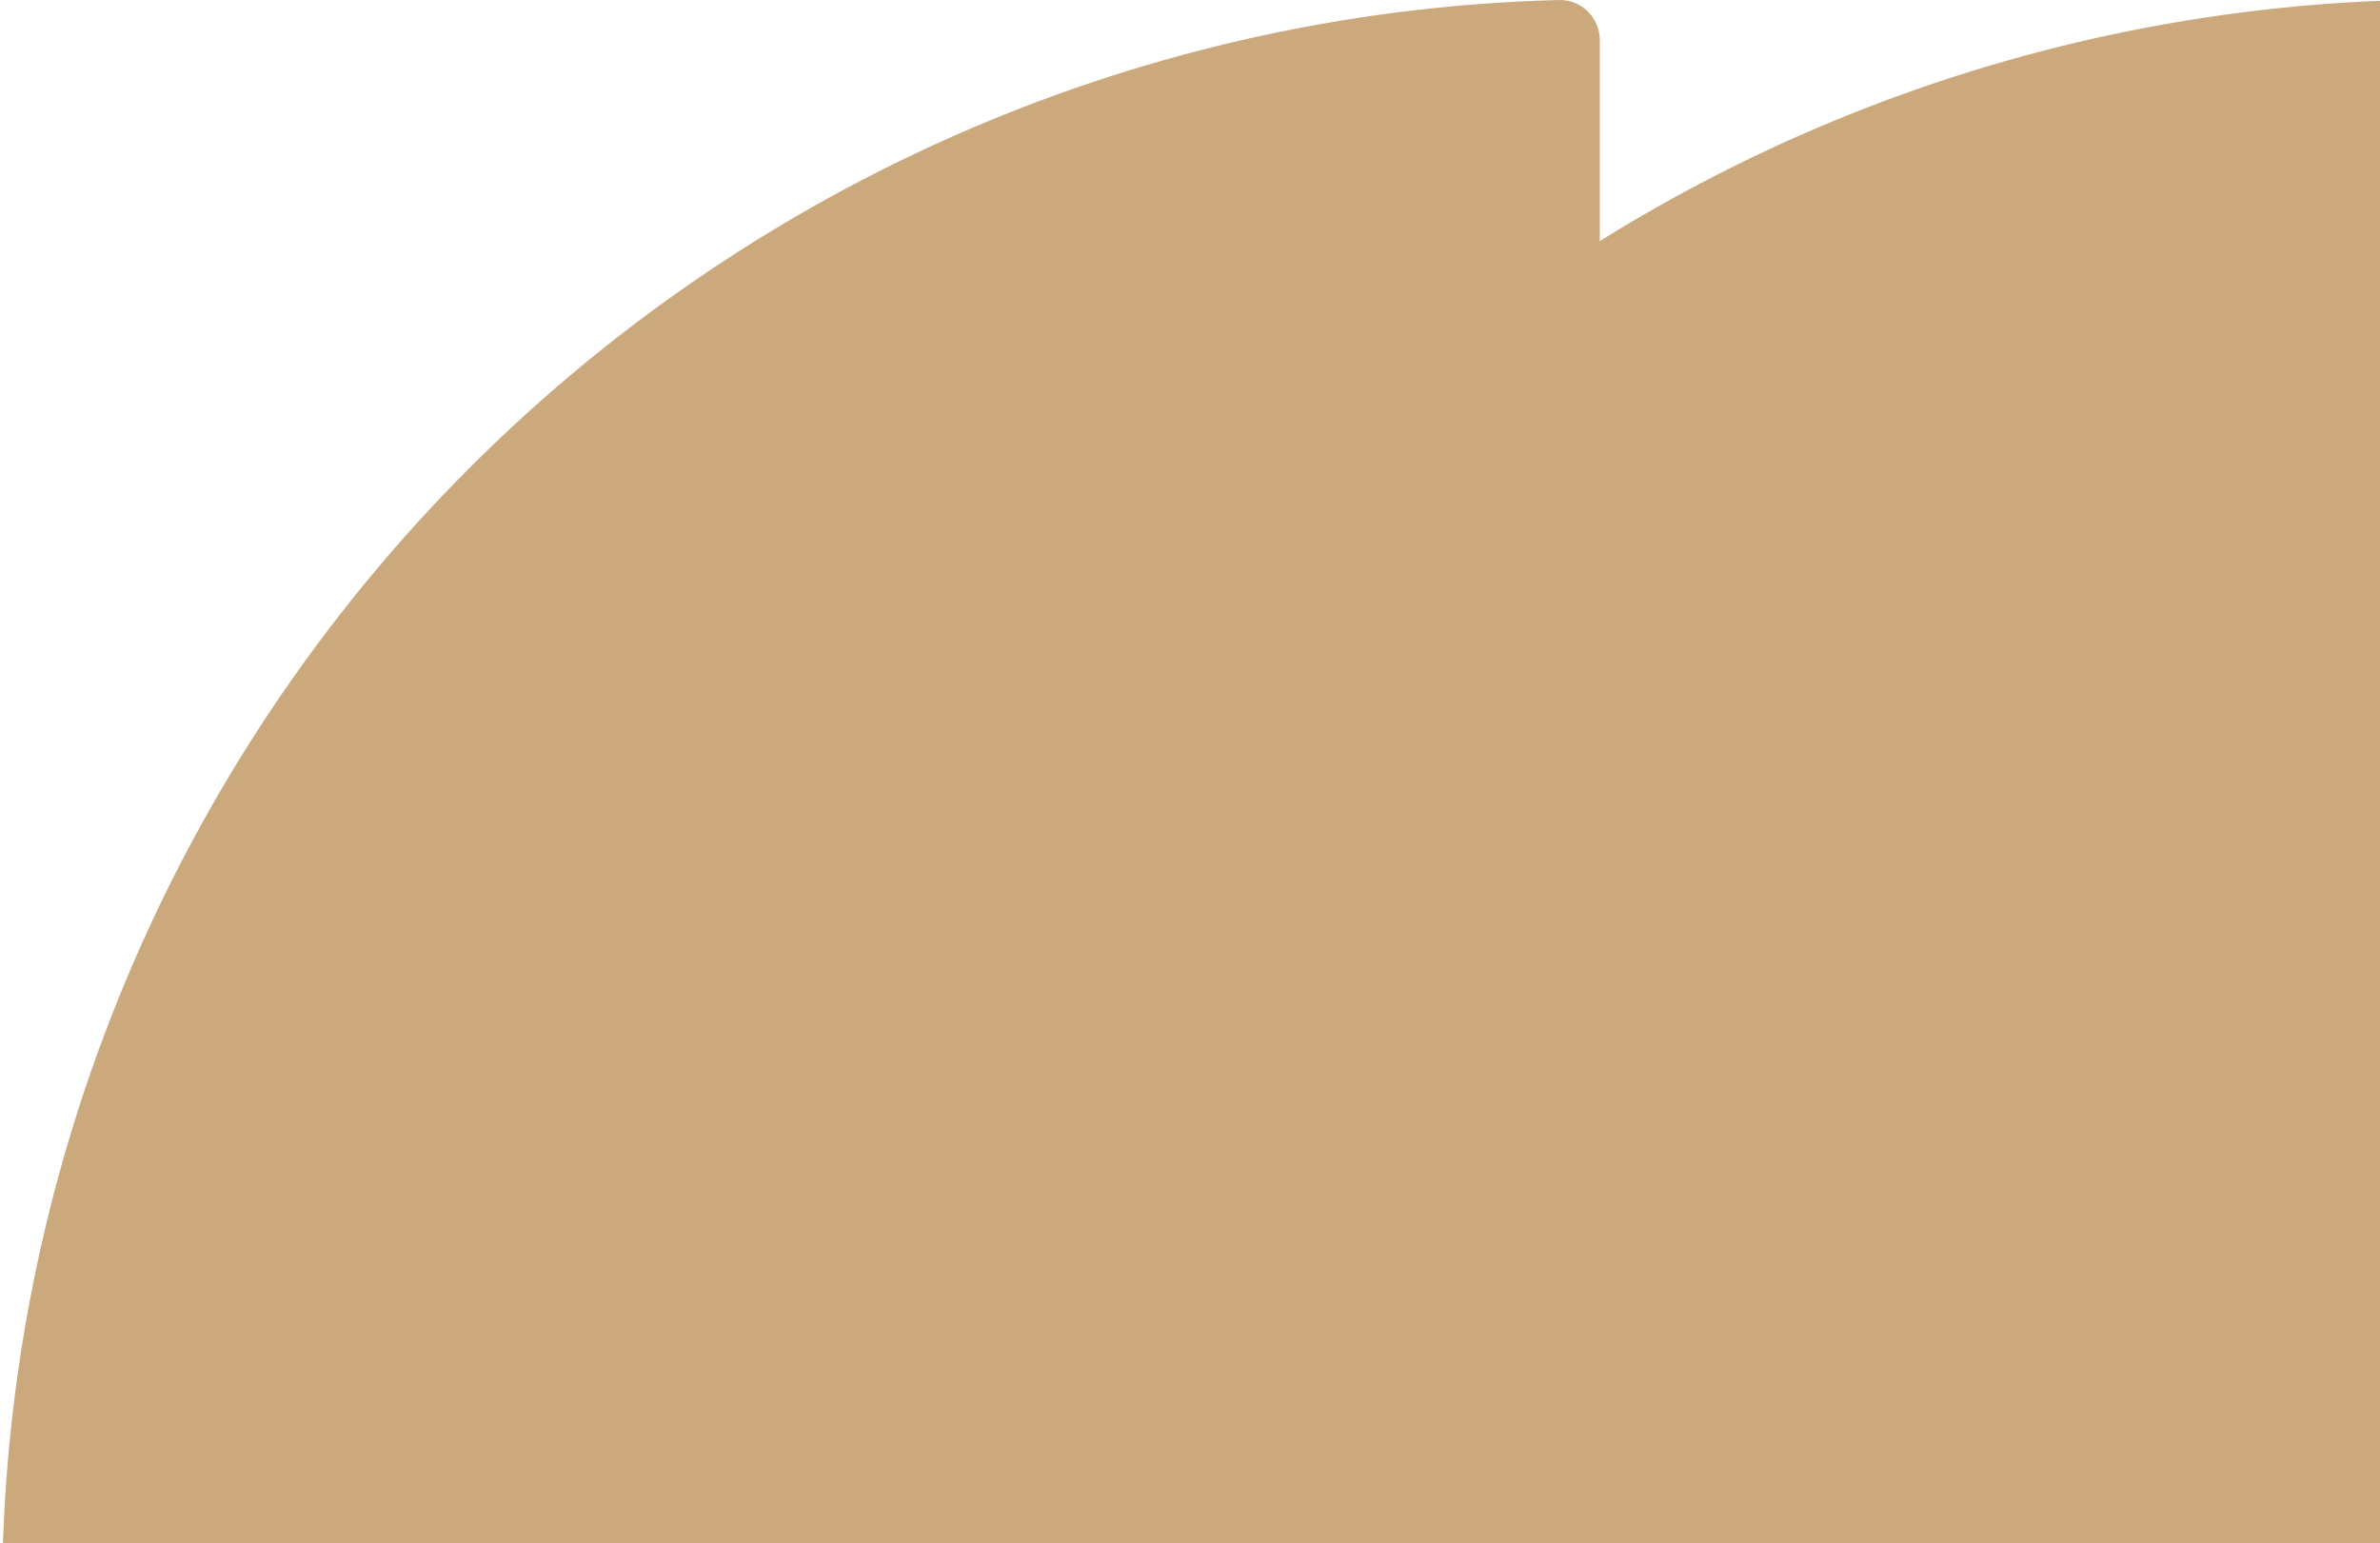 <svg width="589" height="382" viewBox="0 0 589 382" fill="none" xmlns="http://www.w3.org/2000/svg">
<g clip-path="url(#clip0_523_899)">
<path fill-rule="evenodd" clip-rule="evenodd" d="M594.875 0.003C600.466 -0.14 605 4.407 605 9.999V385.162C605 390.755 600.466 395.288 594.874 395.288H385.796H219.711C219.703 395.288 219.694 395.288 219.685 395.288H10.633C5.041 395.288 0.494 390.754 0.637 385.163C1.879 336.688 12.028 288.823 30.607 243.97C50.478 195.996 79.604 152.406 116.322 115.688C153.039 78.97 196.629 49.844 244.603 29.973C289.457 11.394 337.321 1.245 385.797 0.003C391.388 -0.14 395.922 4.407 395.922 9.999V59.671C414.285 48.231 433.599 38.291 453.681 29.973C498.535 11.394 546.399 1.245 594.875 0.003Z" fill="#CBA97C"/>
</g>
<defs>
<clipPath id="clip0_523_899">
<rect width="589" height="382" fill="white" transform="matrix(-1 0 0 1 589 0)"/>
</clipPath>
</defs>
</svg>
